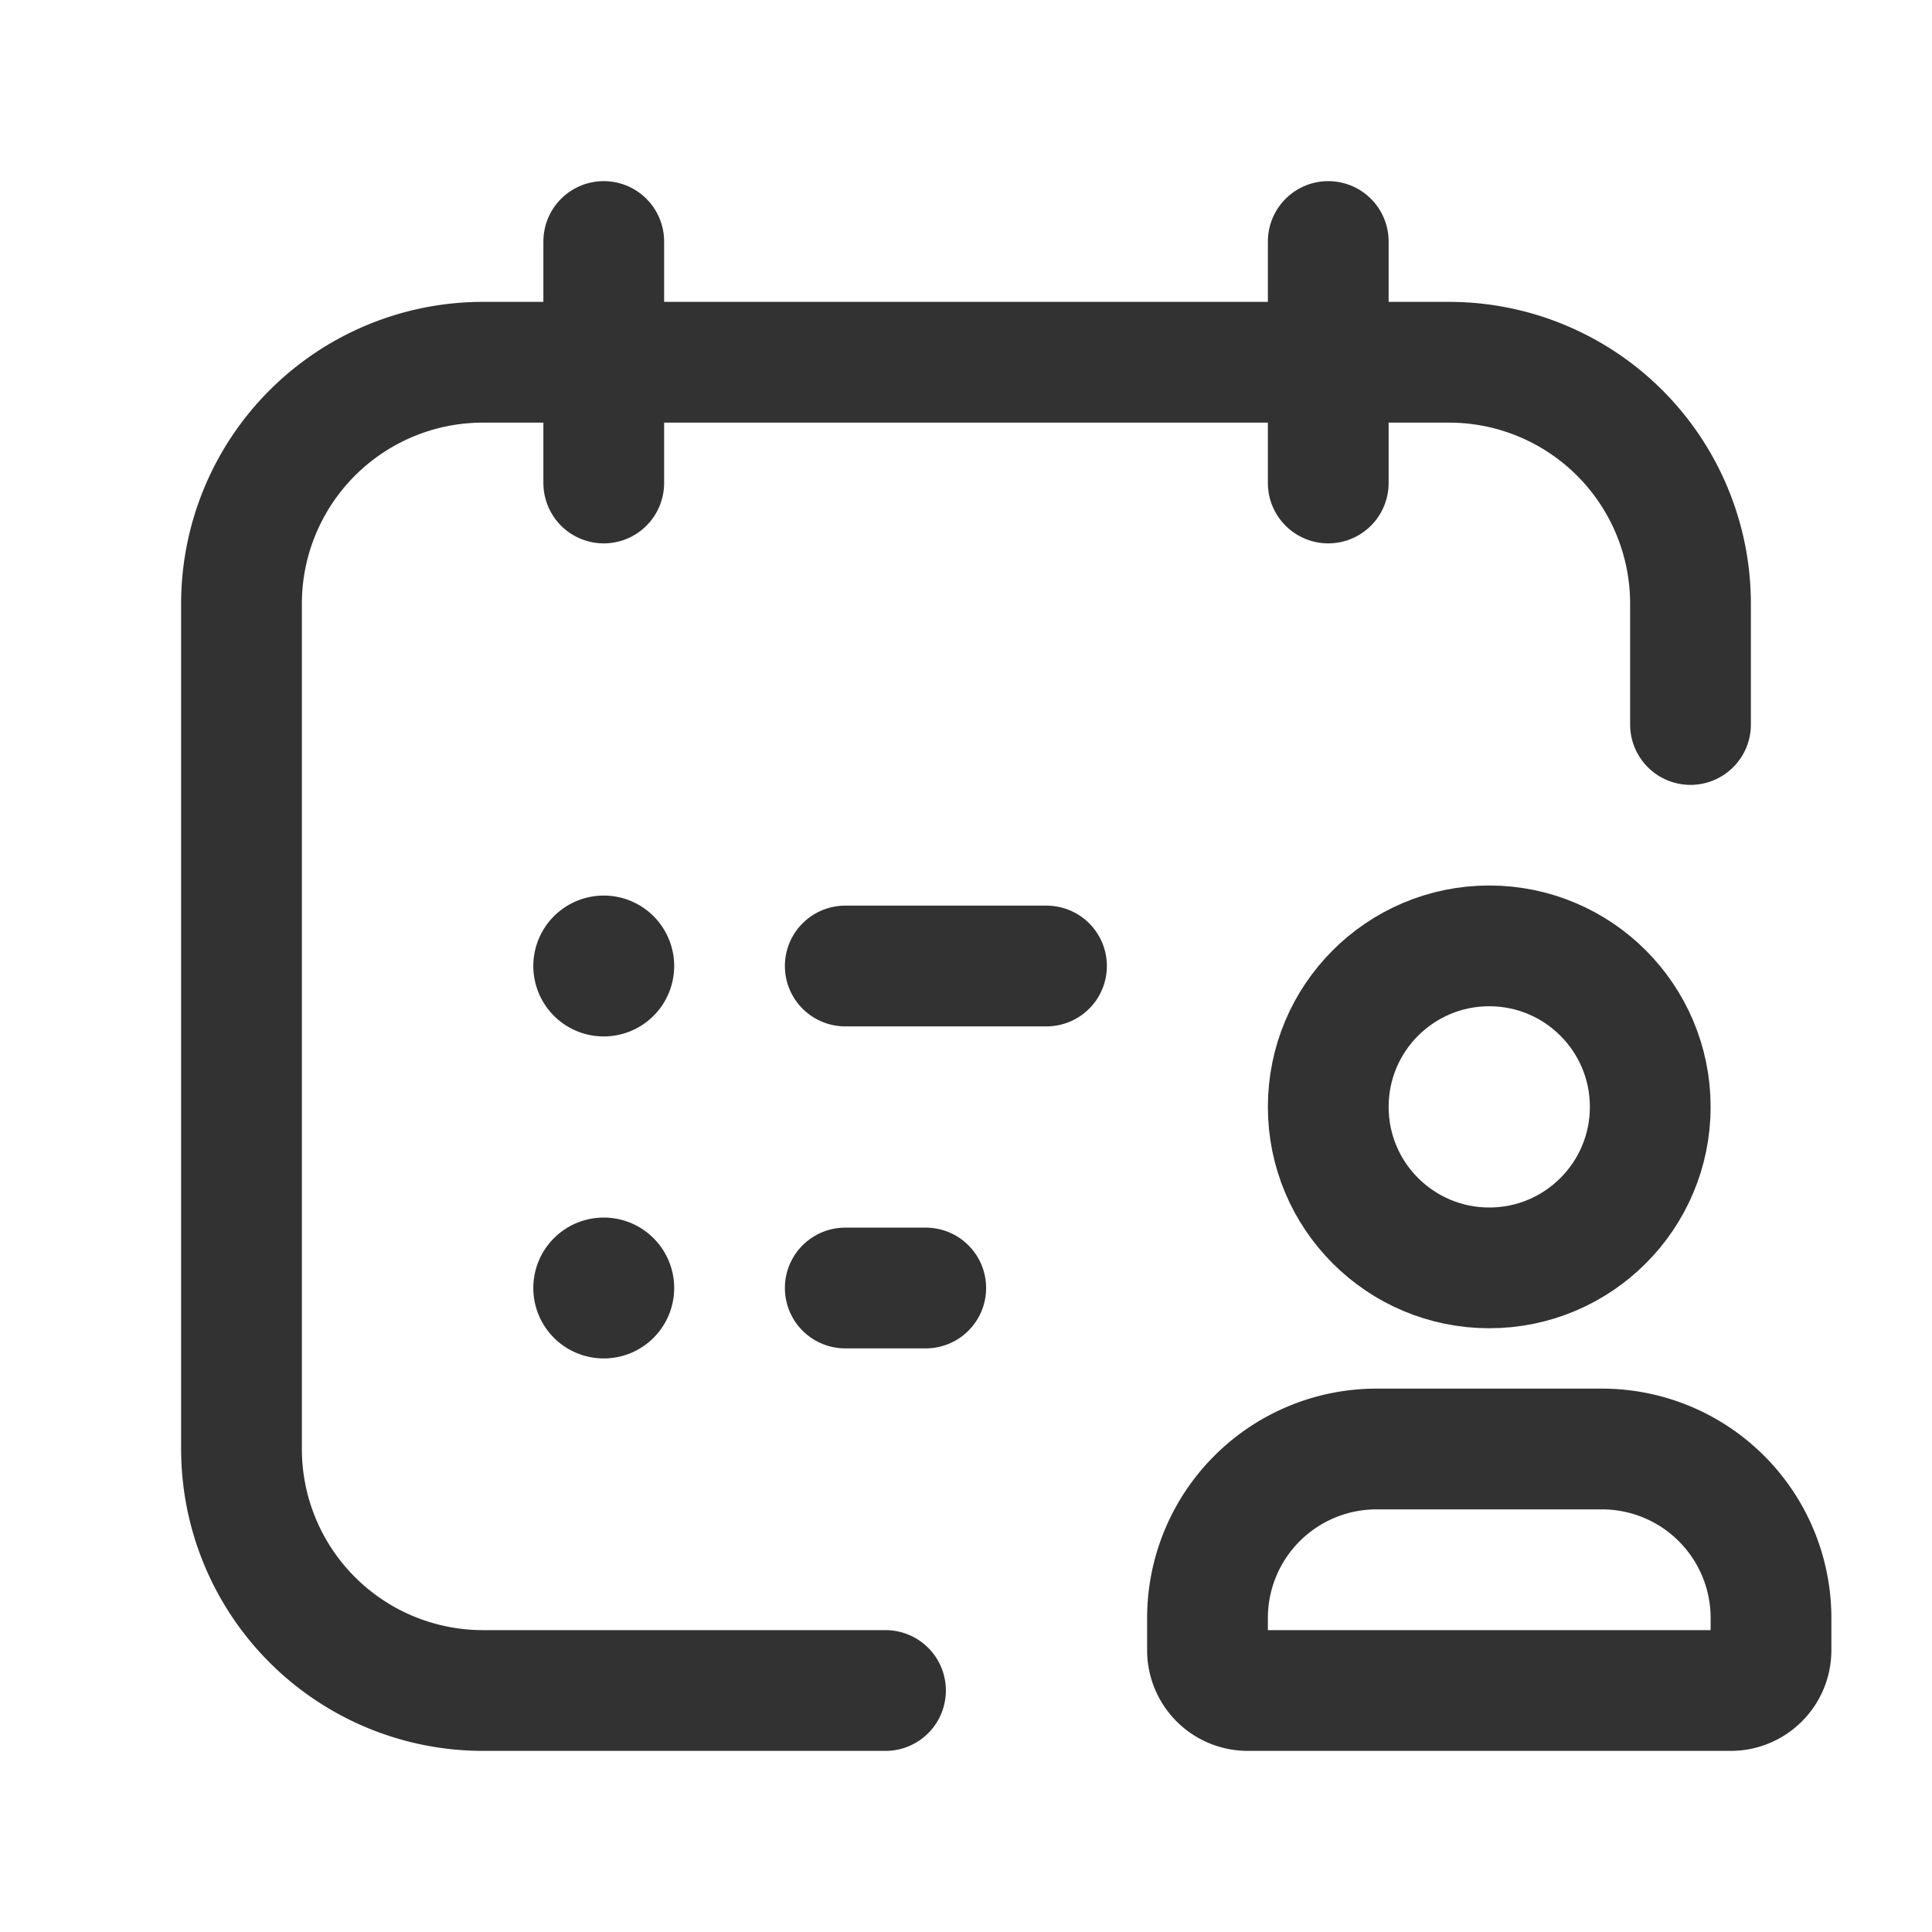 <?xml version="1.0" encoding="UTF-8"?>
<svg xmlns="http://www.w3.org/2000/svg" id="Layer_3" data-name="Layer 3" viewBox="0 0 24 24">
  <path d="M0,0H24V24H0Z" fill="none"></path>
  <line x1="7.5" y1="3" x2="7.5" y2="6" fill="none" stroke="#323232" stroke-linecap="round" stroke-linejoin="round" stroke-width="1.5"></line>
  <line x1="16.5" y1="3" x2="16.5" y2="6" fill="none" stroke="#323232" stroke-linecap="round" stroke-linejoin="round" stroke-width="1.5"></line>
  <path d="M11,21H6a3,3,0,0,1-3-3V7.5a3,3,0,0,1,3-3H18a3,3,0,0,1,3,3V9" fill="none" stroke="#323232" stroke-linecap="round" stroke-linejoin="round" stroke-width="1.5"></path>
  <line x1="11.5" y1="16" x2="10.5" y2="16" fill="none" stroke="#323232" stroke-linecap="round" stroke-linejoin="round" stroke-width="1.5"></line>
  <path d="M7.5,15.875A.125.125,0,1,0,7.625,16a.125.125,0,0,0-.125-.125" fill="none" stroke="#323232" stroke-linecap="round" stroke-linejoin="round" stroke-width="1.5"></path>
  <line x1="13" y1="12" x2="10.5" y2="12" fill="none" stroke="#323232" stroke-linecap="round" stroke-linejoin="round" stroke-width="1.5"></line>
  <path d="M7.5,11.875A.125.125,0,1,0,7.625,12a.125.125,0,0,0-.125-.125" fill="none" stroke="#323232" stroke-linecap="round" stroke-linejoin="round" stroke-width="1.5"></path>
  <path d="M15,20.5v-.406A2.1,2.1,0,0,1,17.094,18h2.812A2.1,2.1,0,0,1,22,20.094V20.5a.5.5,0,0,1-.5.5h-6A.5.5,0,0,1,15,20.5Z" fill="none" stroke="#323232" stroke-linecap="round" stroke-linejoin="round" stroke-width="1.5"></path>
  <circle cx="18.5" cy="13.75" r="2" fill="none" stroke="#323232" stroke-linecap="round" stroke-linejoin="round" stroke-width="1.5"></circle>
</svg>
